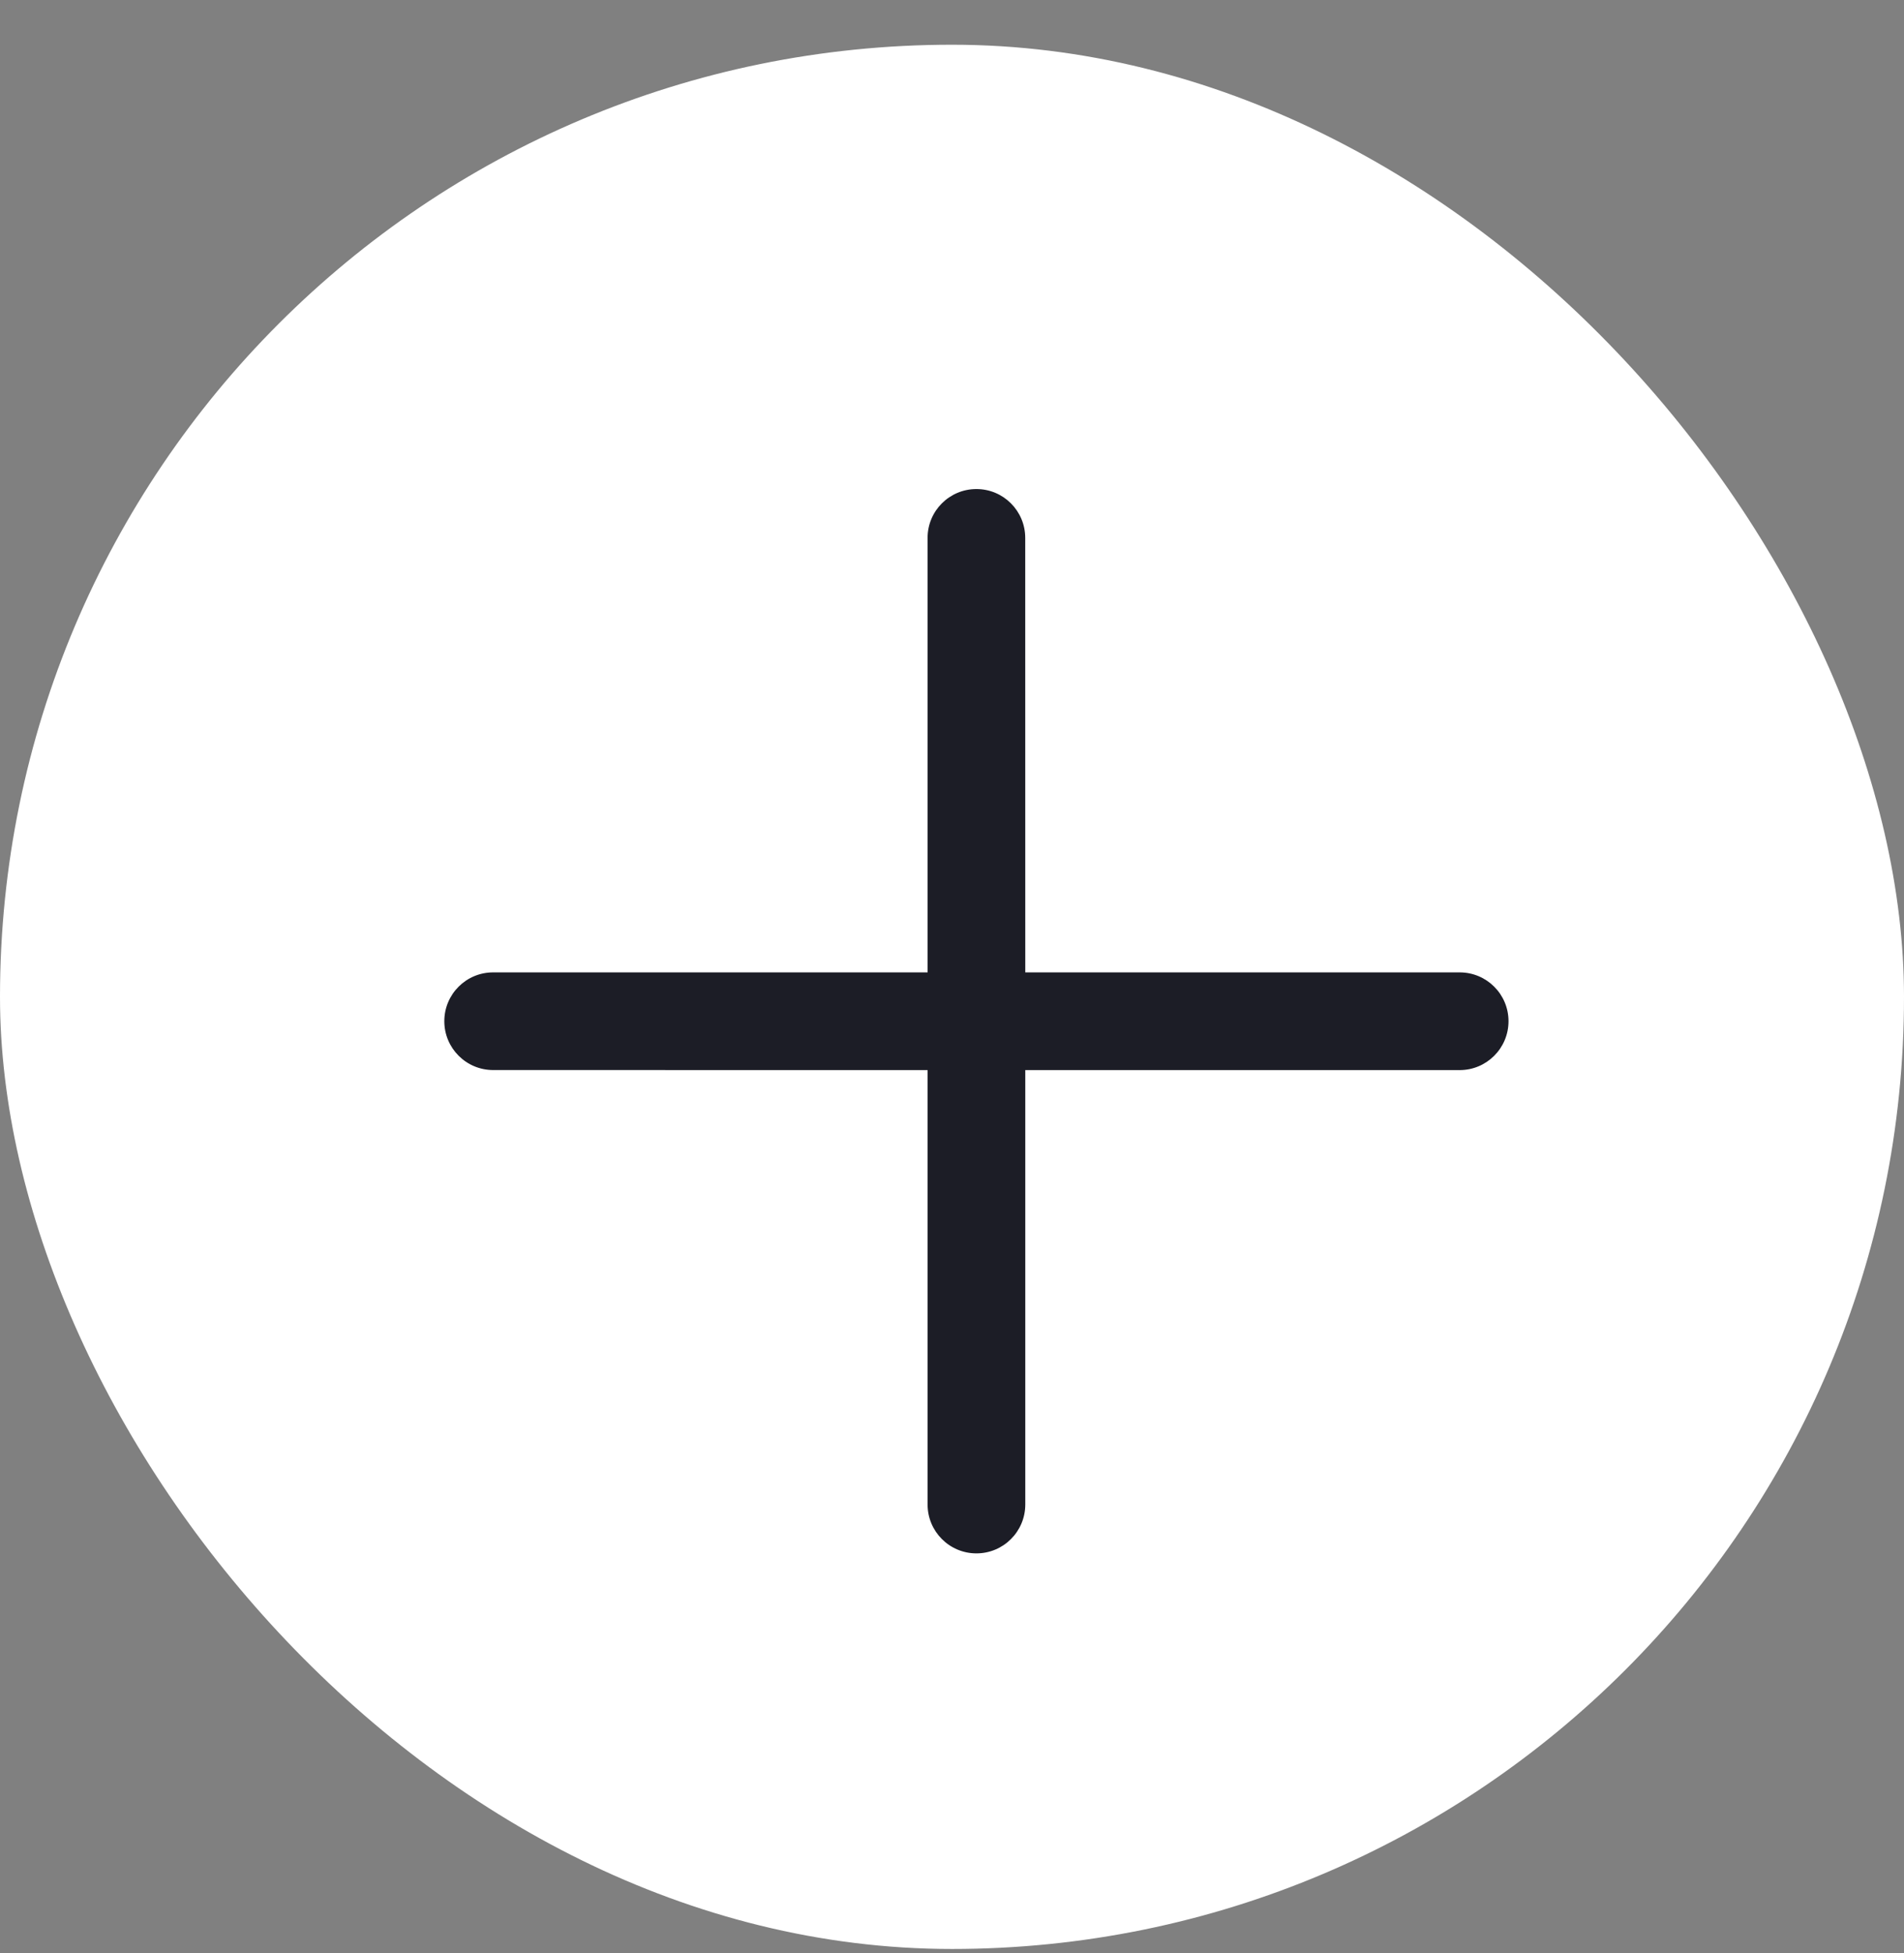 <svg width="39" height="40" viewBox="0 0 39 40" fill="none" xmlns="http://www.w3.org/2000/svg">
<rect x="0" y="0" width="39" height="40" fill="#808080" stroke="none"/>
<rect y="0.916" width="39" height="39" rx="19.5" fill="white"/>
<g clip-path="url(#clip0_2001_4348)">
<path d="M21.001 21.916L29.899 21.916C30.451 21.916 30.899 21.468 30.899 20.915C30.899 20.362 30.451 19.915 29.899 19.915H21.001L21 11.017C21 10.464 20.553 10.016 20 10.016C19.447 10.016 18.999 10.464 19 11.017L19 19.915L10.102 19.915C9.549 19.914 9.101 20.362 9.101 20.915C9.101 21.191 9.213 21.441 9.394 21.622C9.575 21.803 9.825 21.915 10.102 21.915L19 21.916V30.813C19 31.09 19.112 31.34 19.293 31.521C19.474 31.702 19.724 31.814 20 31.814C20.553 31.814 21.001 31.366 21.001 30.813L21.001 21.916Z" fill="#1C1D26"/>
</g>
<defs>
<clipPath id="clip0_2001_4348">
<rect width="16" height="16" fill="white" transform="translate(20 9.602) rotate(45)"/>
</clipPath>
</defs>
</svg>
